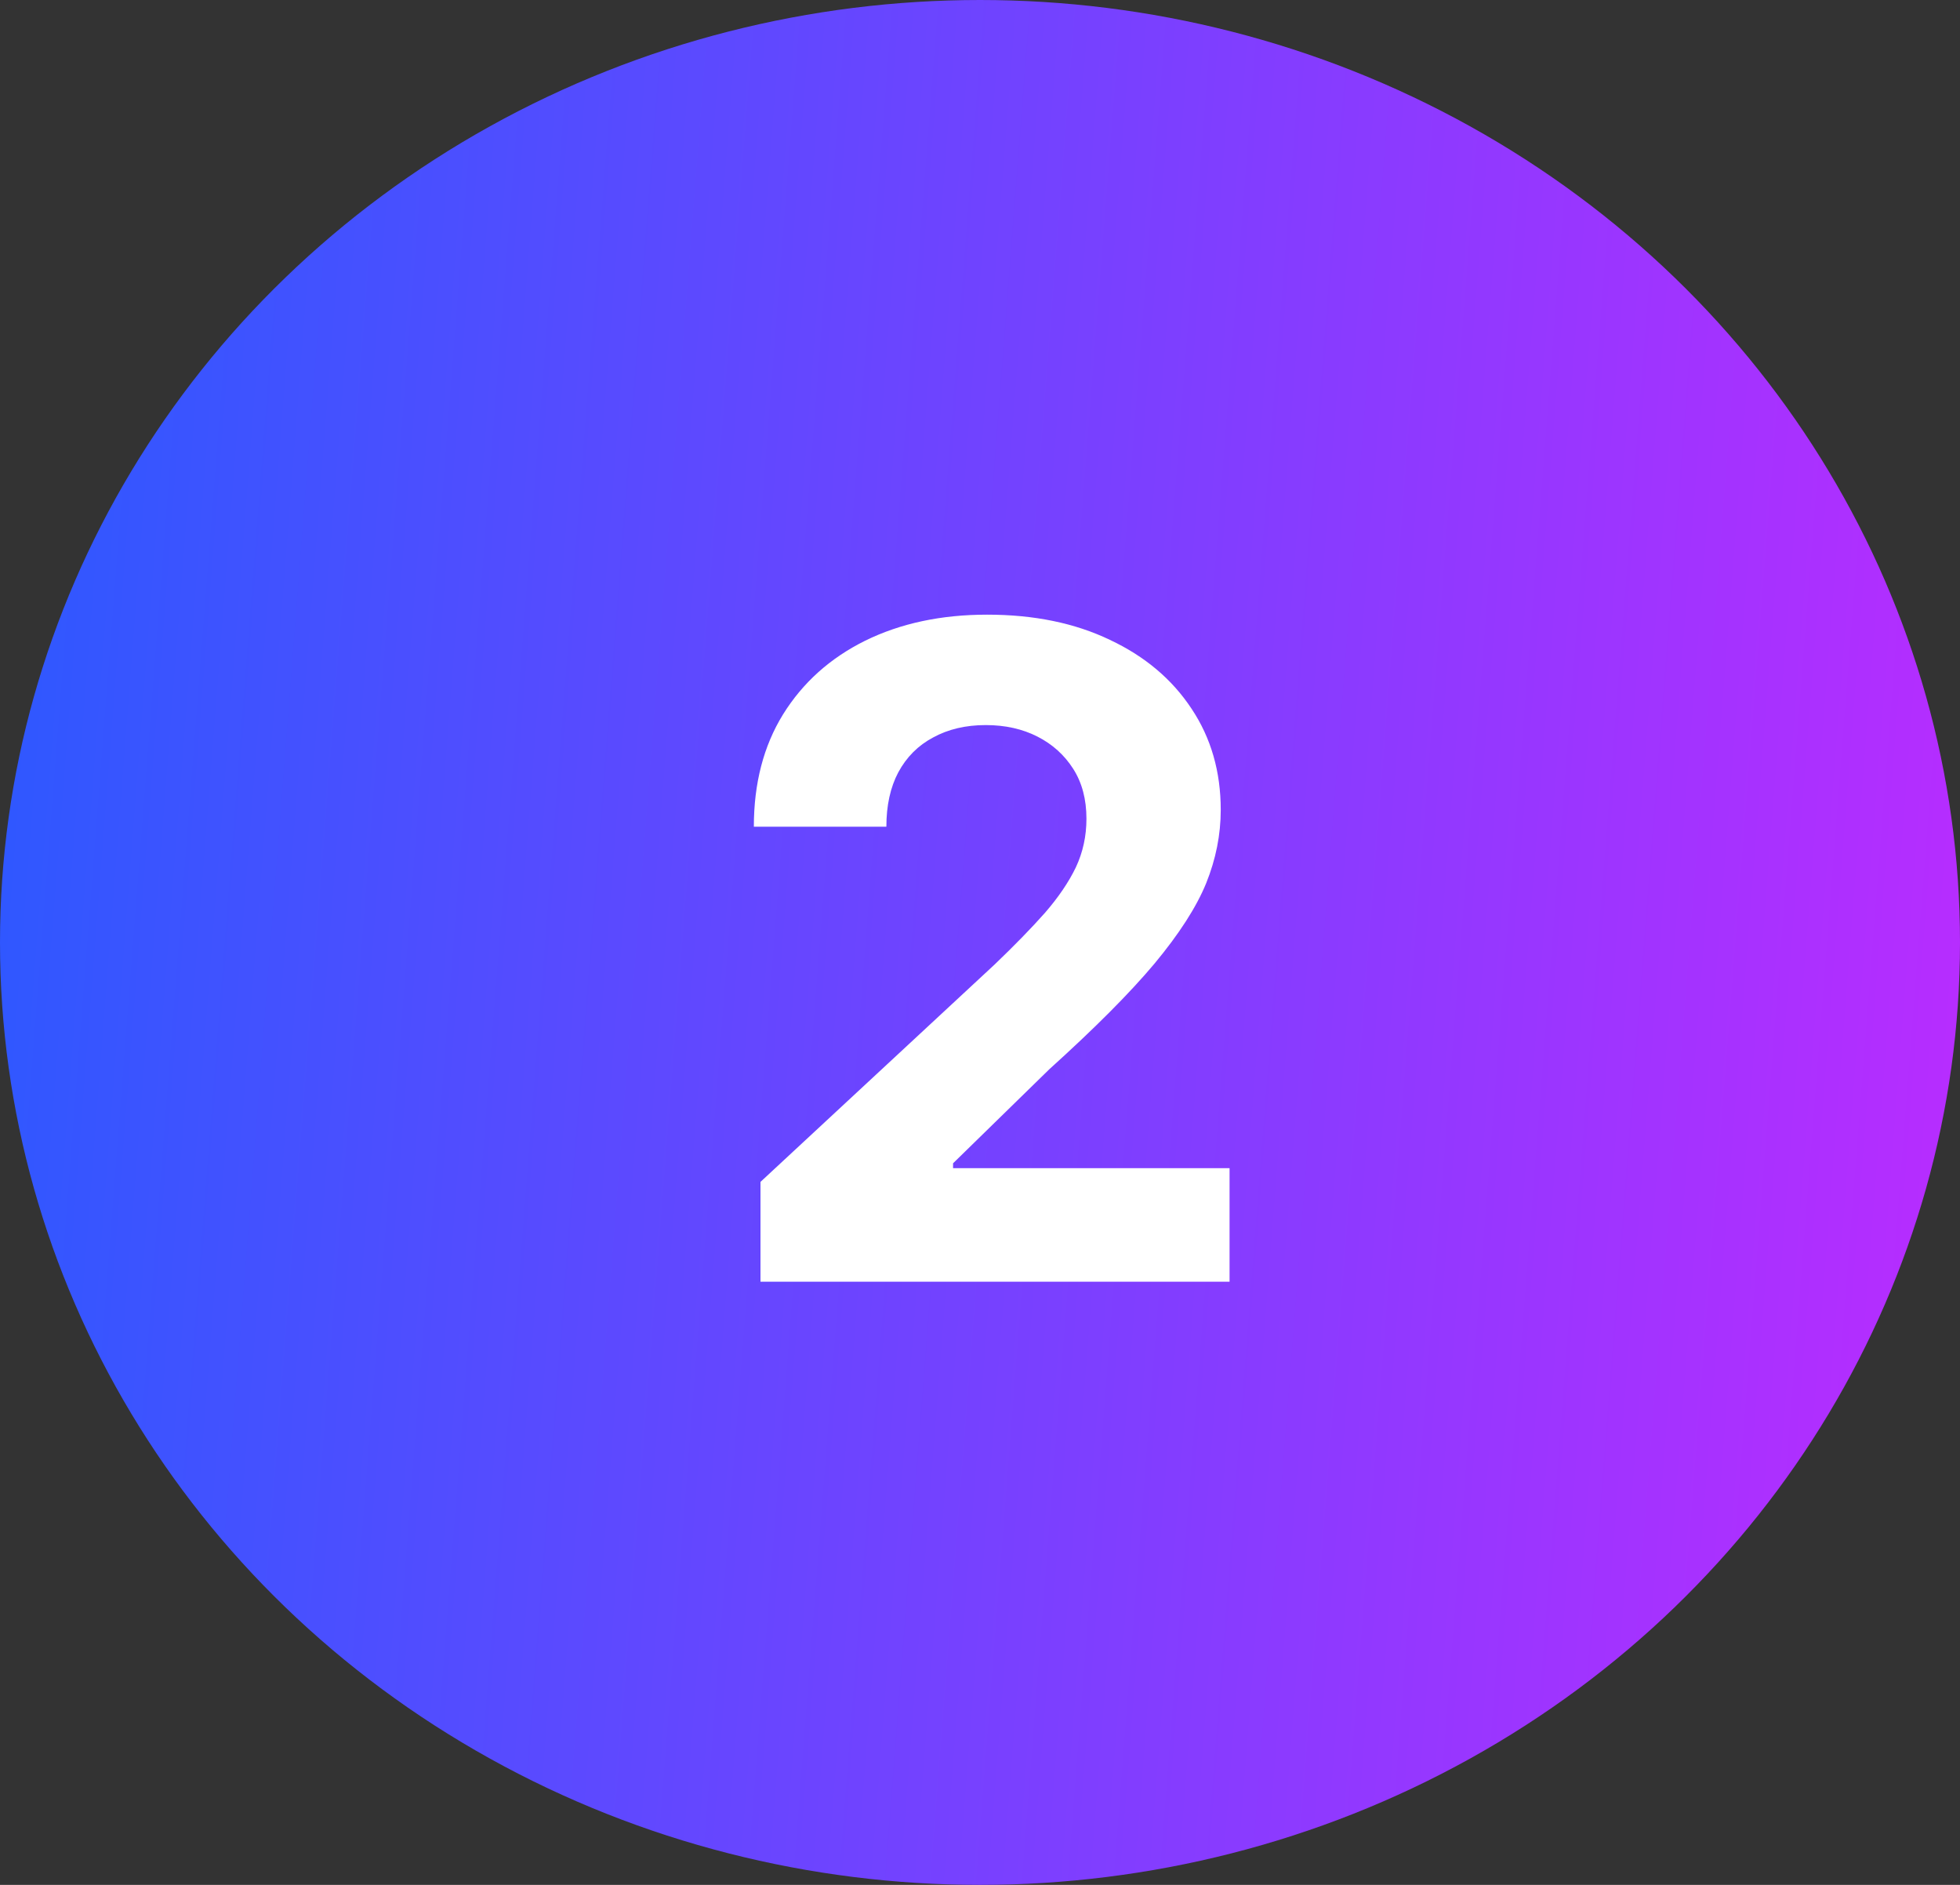 <svg width="52" height="50" viewBox="0 0 52 50" fill="none" xmlns="http://www.w3.org/2000/svg">
<rect x="0" y="0" width="52" height="50" fill="#333333" stroke="none"/>
<ellipse cx="26" cy="25" rx="26" ry="25" fill="url(#paint0_linear_8043_1631)"/>
<path d="M20.176 34V31.352L26.387 25.586C26.918 25.078 27.363 24.621 27.723 24.215C28.082 23.801 28.355 23.398 28.543 23.008C28.73 22.609 28.824 22.18 28.824 21.719C28.824 21.203 28.707 20.762 28.473 20.395C28.238 20.027 27.922 19.742 27.523 19.539C27.125 19.336 26.668 19.234 26.152 19.234C25.621 19.234 25.156 19.344 24.758 19.562C24.359 19.773 24.051 20.082 23.832 20.488C23.621 20.887 23.516 21.367 23.516 21.93H20C20 20.781 20.258 19.789 20.773 18.953C21.297 18.109 22.023 17.457 22.953 16.996C23.891 16.535 24.969 16.305 26.188 16.305C27.43 16.305 28.516 16.527 29.445 16.973C30.375 17.41 31.098 18.02 31.613 18.801C32.129 19.574 32.387 20.469 32.387 21.484C32.387 22.141 32.258 22.789 32 23.43C31.742 24.062 31.285 24.773 30.629 25.562C29.973 26.344 29.043 27.277 27.84 28.363L25.285 30.859V30.988H32.621V34H20.176Z" fill="white"/>
<defs>
<linearGradient id="paint0_linear_8043_1631" x1="0" y1="0" x2="55.535" y2="4.296" gradientUnits="userSpaceOnUse">
<stop stop-color="#2B59FF"/>
<stop offset="1" stop-color="#BB2BFF"/>
</linearGradient>
</defs>
</svg>
